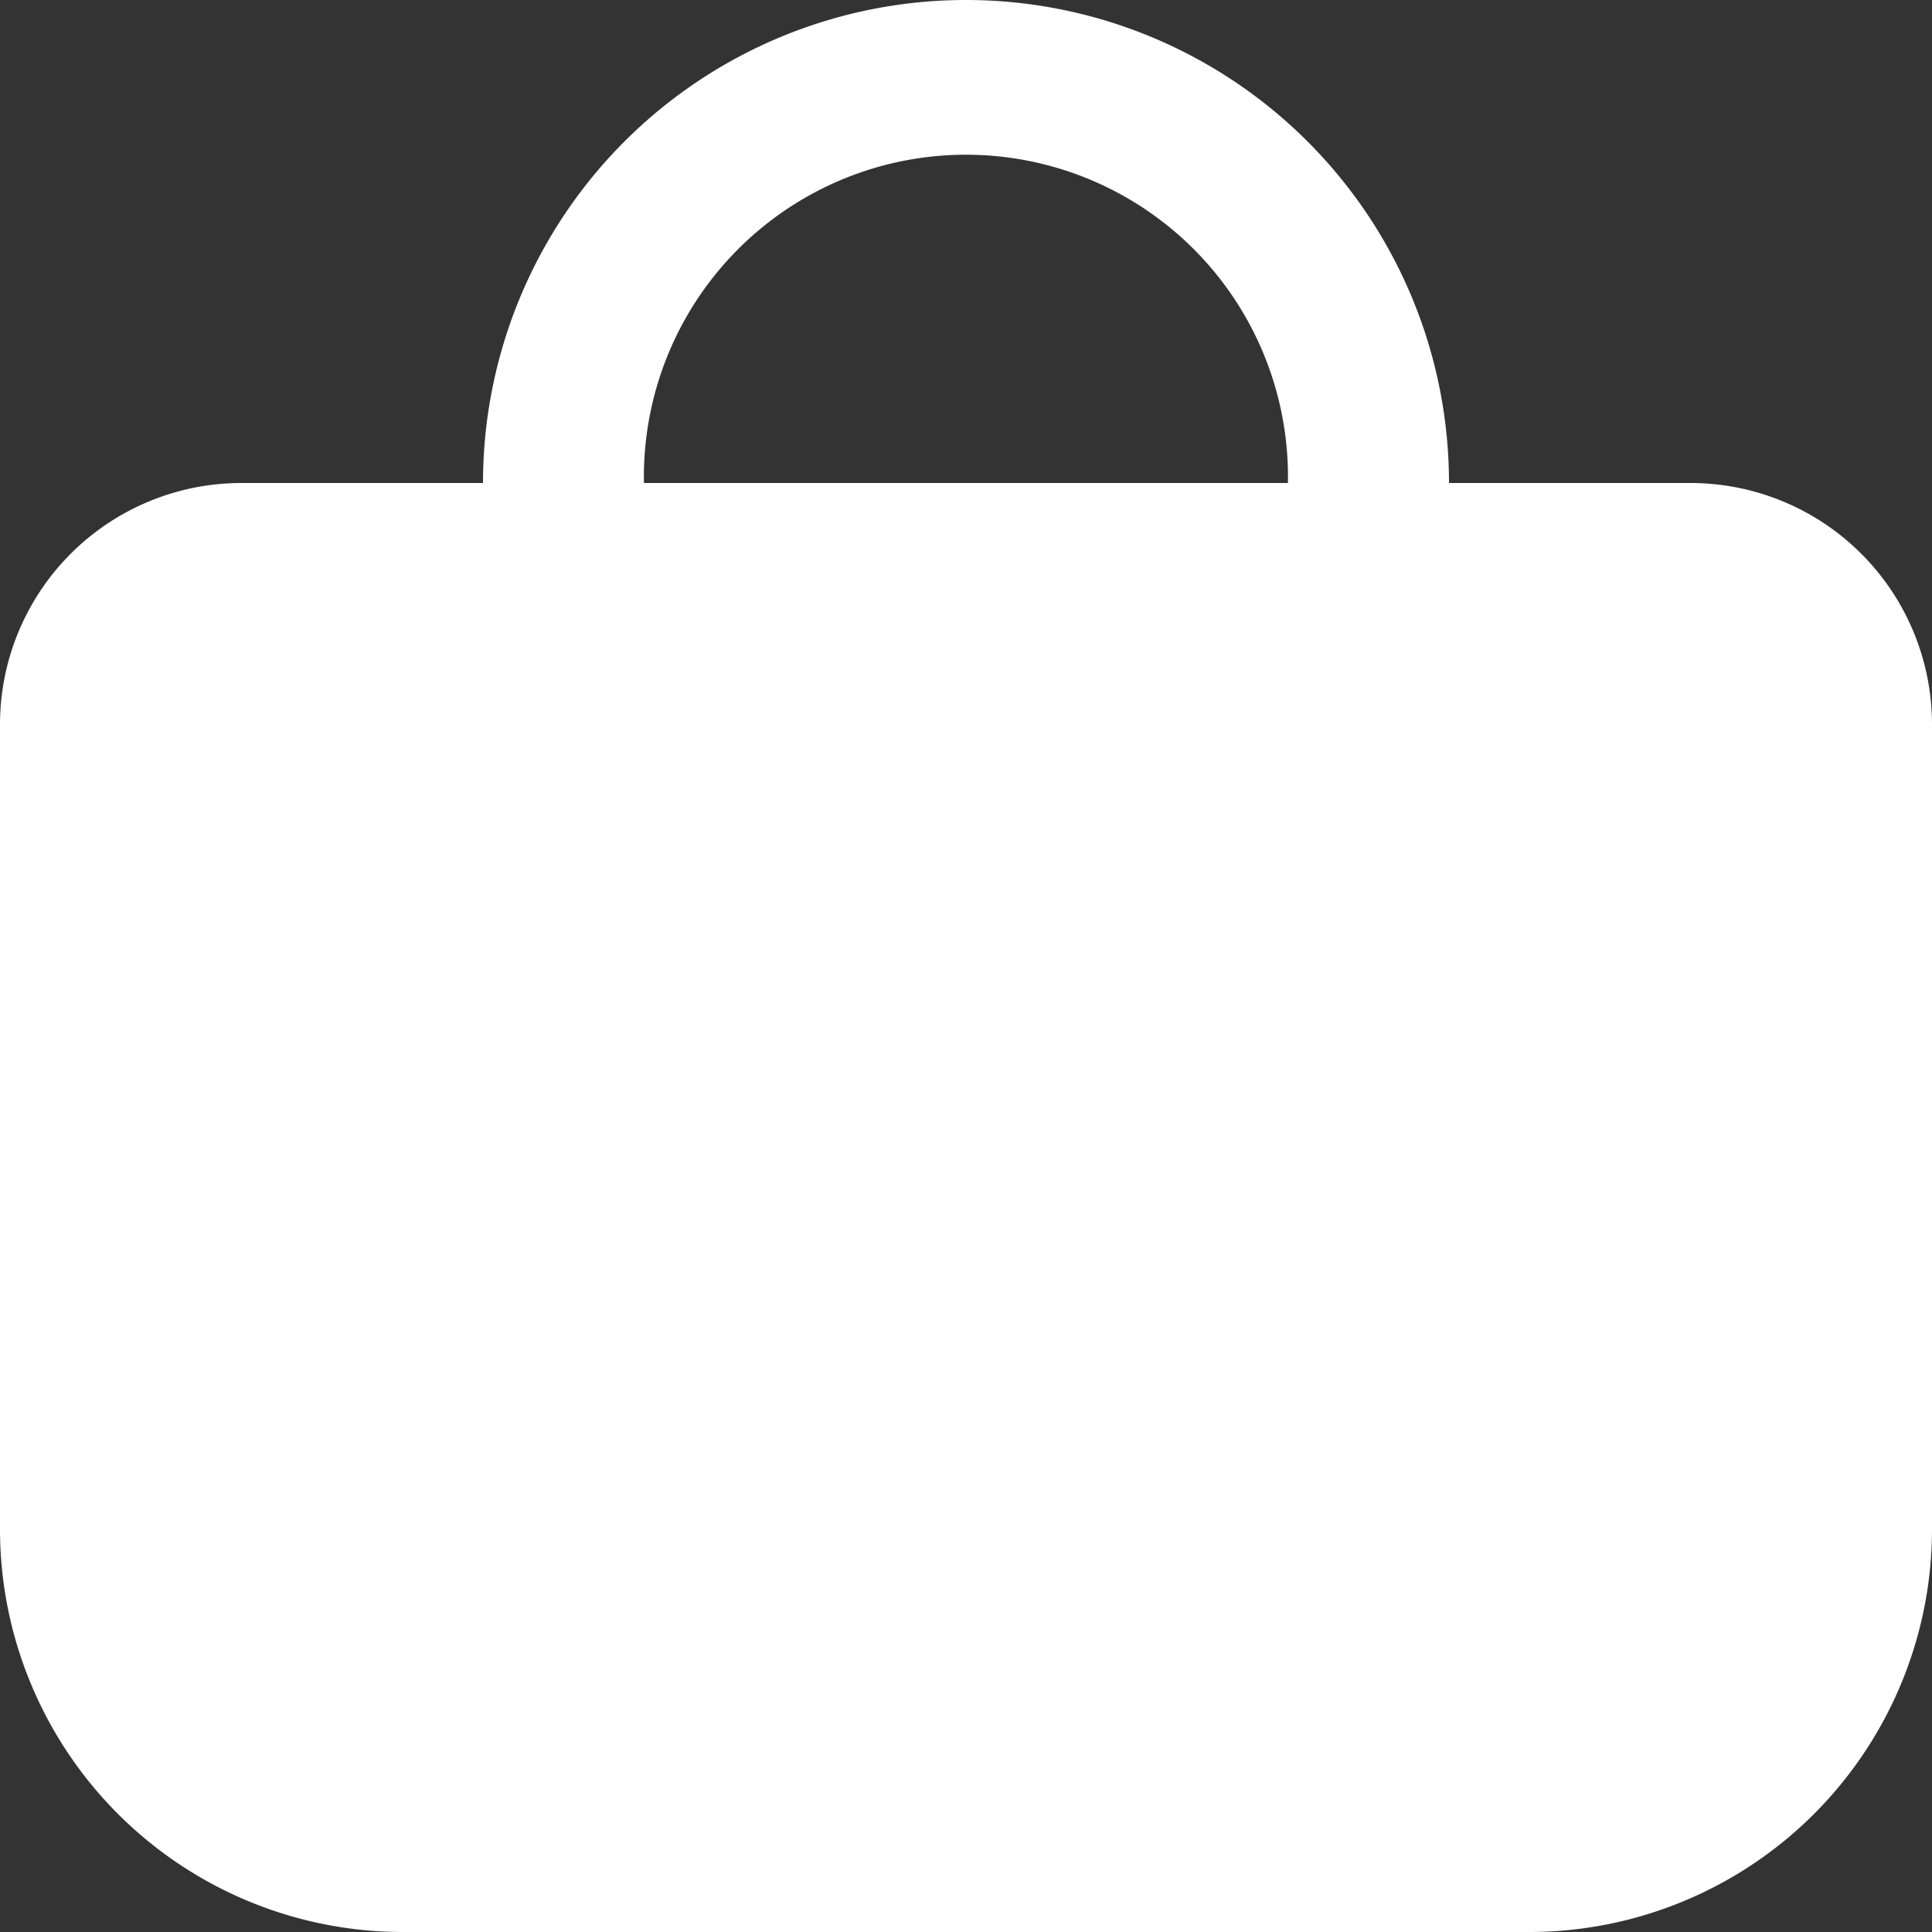 <svg xmlns="http://www.w3.org/2000/svg" width="16" height="16" viewBox="0 0 16 16"><rect x="0" y="0" width="16" height="16" fill="#333333" stroke="none"/><defs><style>      .cls-1 {        fill: #fff;      }    </style></defs><path id="fi-sr-shopping-bag" class="cls-1" d="M16,6a2,2,0,0,0-2-2H12A4,4,0,1,0,4,4H2A2,2,0,0,0,0,6v6.667A3.337,3.337,0,0,0,3.333,16h9.333A3.337,3.337,0,0,0,16,12.667ZM5.333,4a2.667,2.667,0,1,1,5.333,0Z"></path></svg>